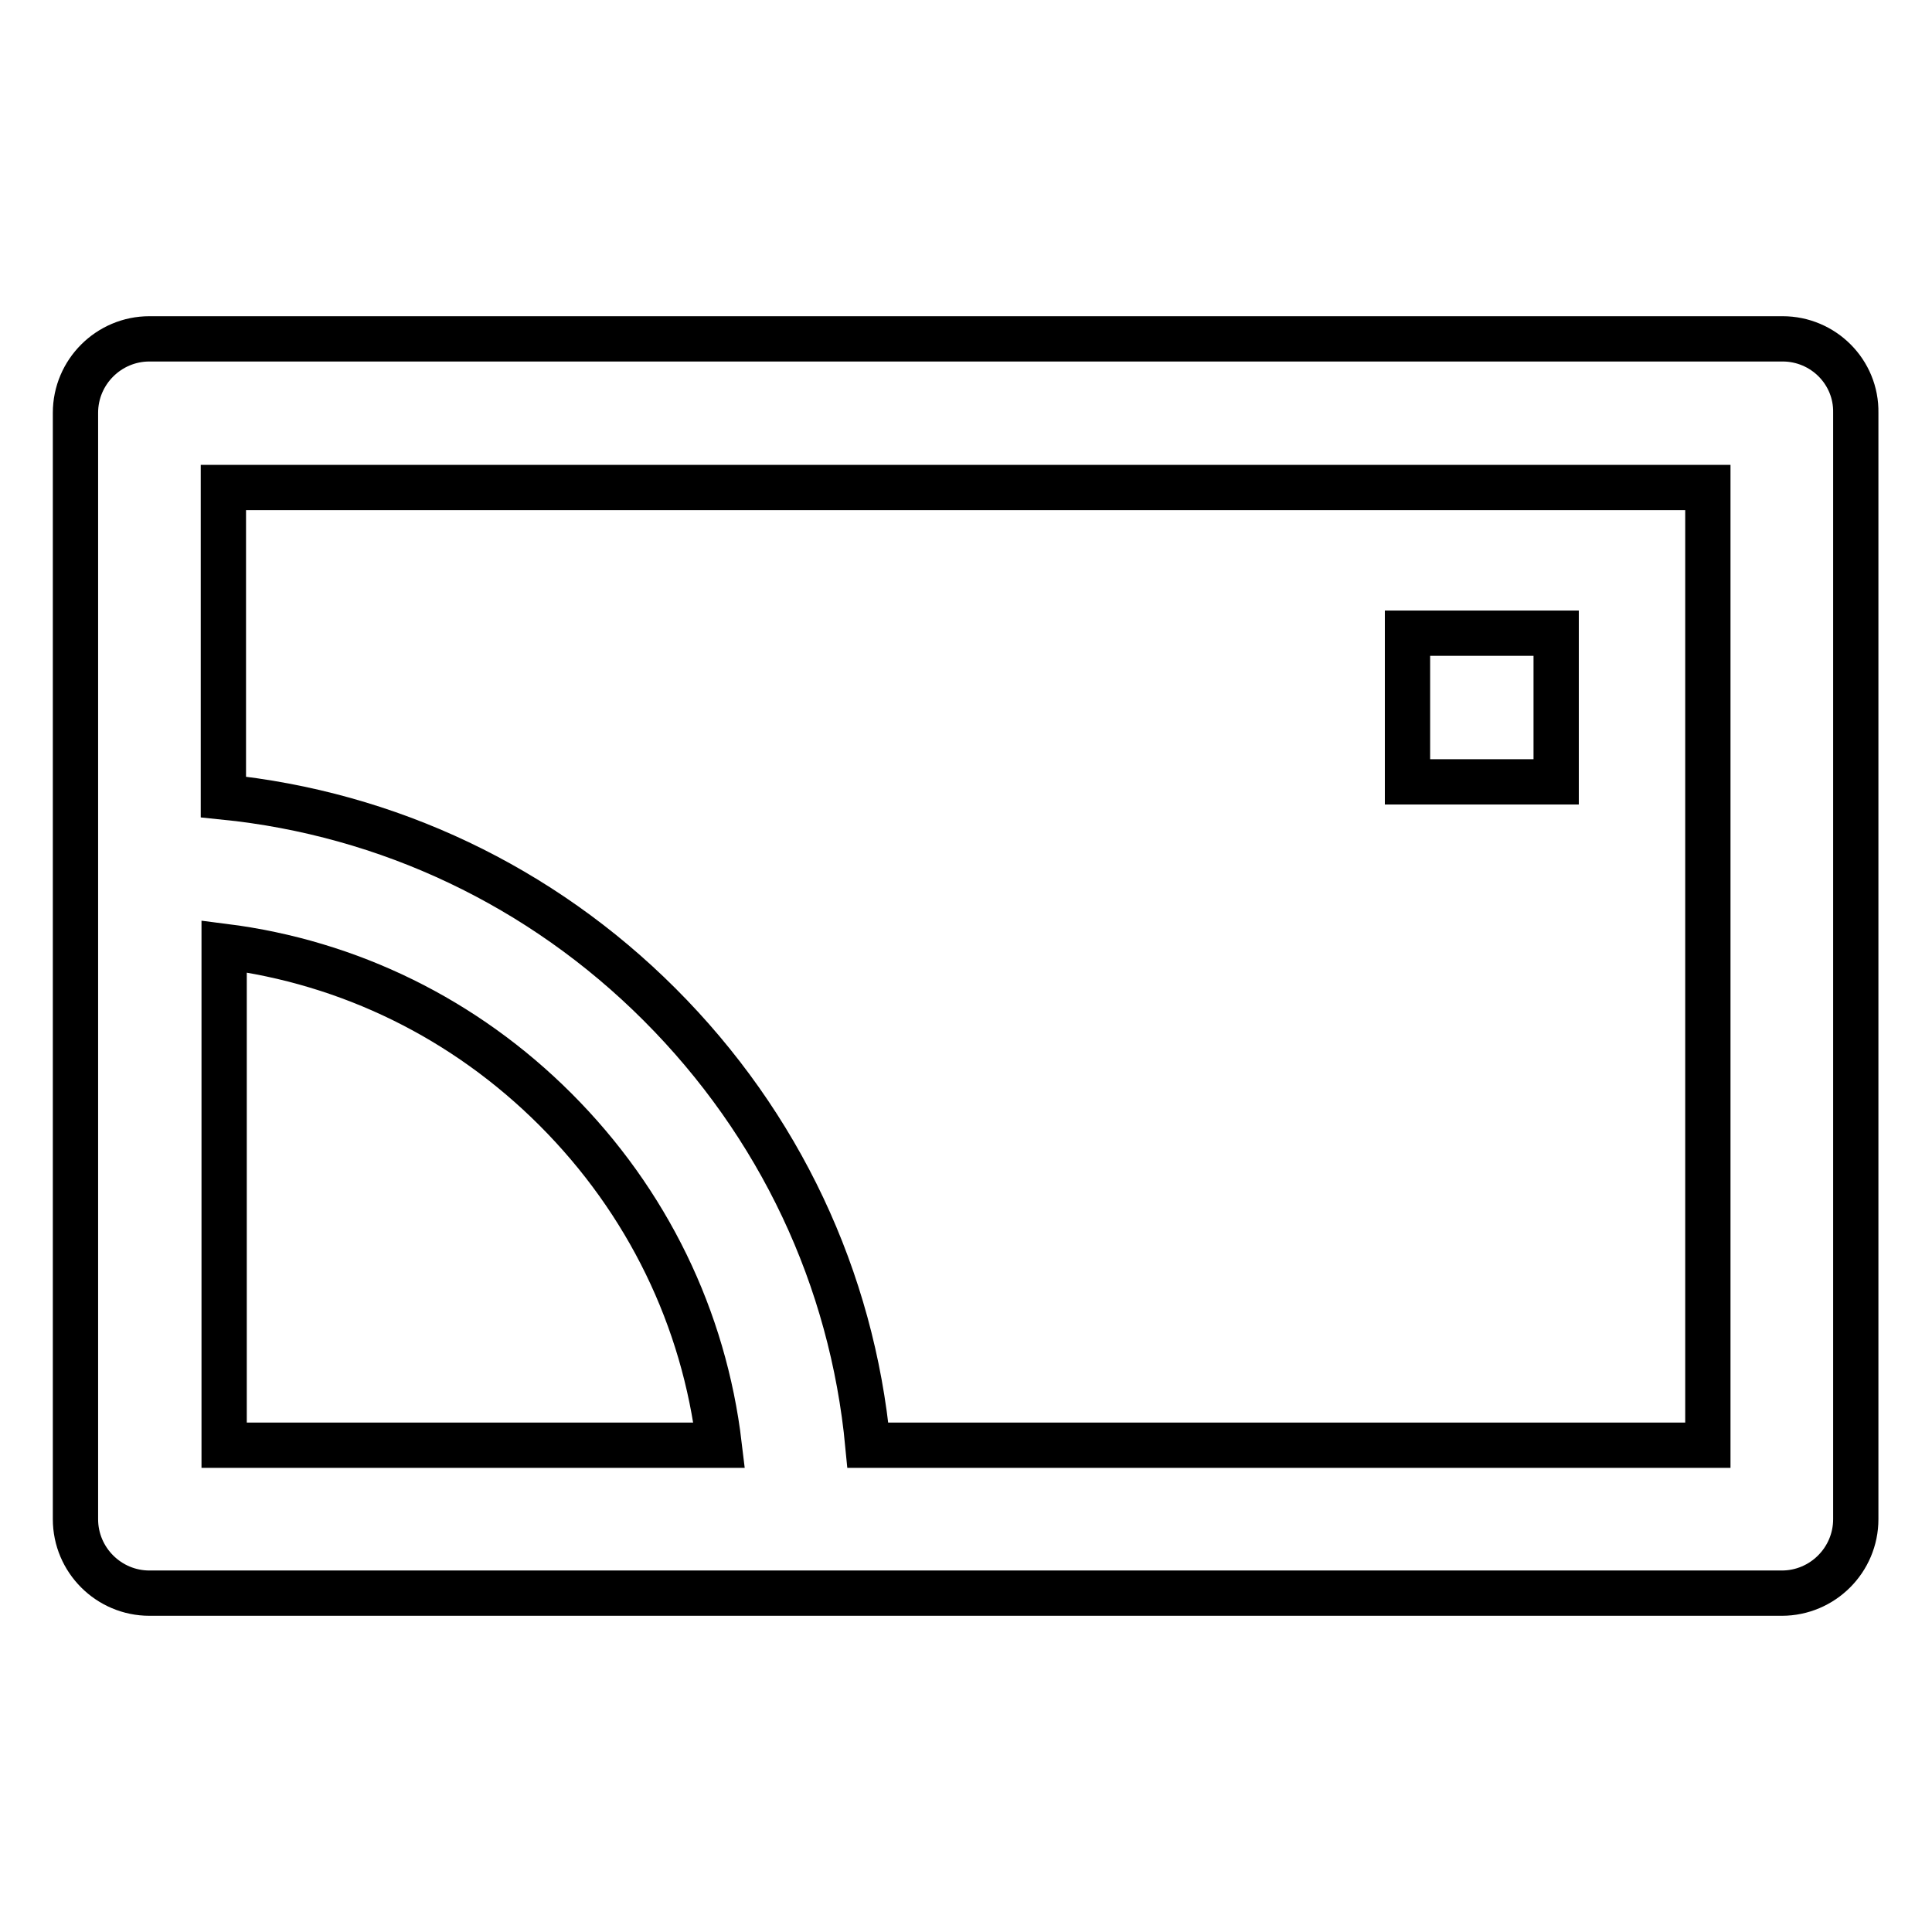 <?xml version="1.0" encoding="utf-8"?>
<!-- Svg Vector Icons : http://www.onlinewebfonts.com/icon -->
<!DOCTYPE svg PUBLIC "-//W3C//DTD SVG 1.1//EN" "http://www.w3.org/Graphics/SVG/1.1/DTD/svg11.dtd">
<svg version="1.1" xmlns="http://www.w3.org/2000/svg" xmlns:xlink="http://www.w3.org/1999/xlink" x="0px" y="0px" viewBox="0 0 256 256" enable-background="new 0 0 256 256" xml:space="preserve">
<g> <path stroke-width="6" fill-opacity="0" stroke="#000000"  d="M186.5,83.9h19.7v19.7h-19.7V83.9z"/> <path stroke-width="6" fill-opacity="0" stroke="#000000"  d="M236.2,44.9H19.8c-5.4,0-9.8,4.4-9.8,9.8v146.6c0,5.4,4.4,9.8,9.8,9.8h216.3c5.4,0,9.8-4.4,9.8-9.8V54.7 C246,49.3,241.6,44.9,236.2,44.9z M29.7,191.5v-66.1c16.6,2.1,31.9,9.6,43.9,21.6c12.2,12.2,19.7,27.7,21.7,44.5L29.7,191.5 L29.7,191.5z M226.3,191.5H115c-2.1-22.1-11.7-42.5-27.6-58.4c-15.7-15.7-36-25.3-57.8-27.5v-41h196.7V191.5L226.3,191.5z"/></g>
</svg>
